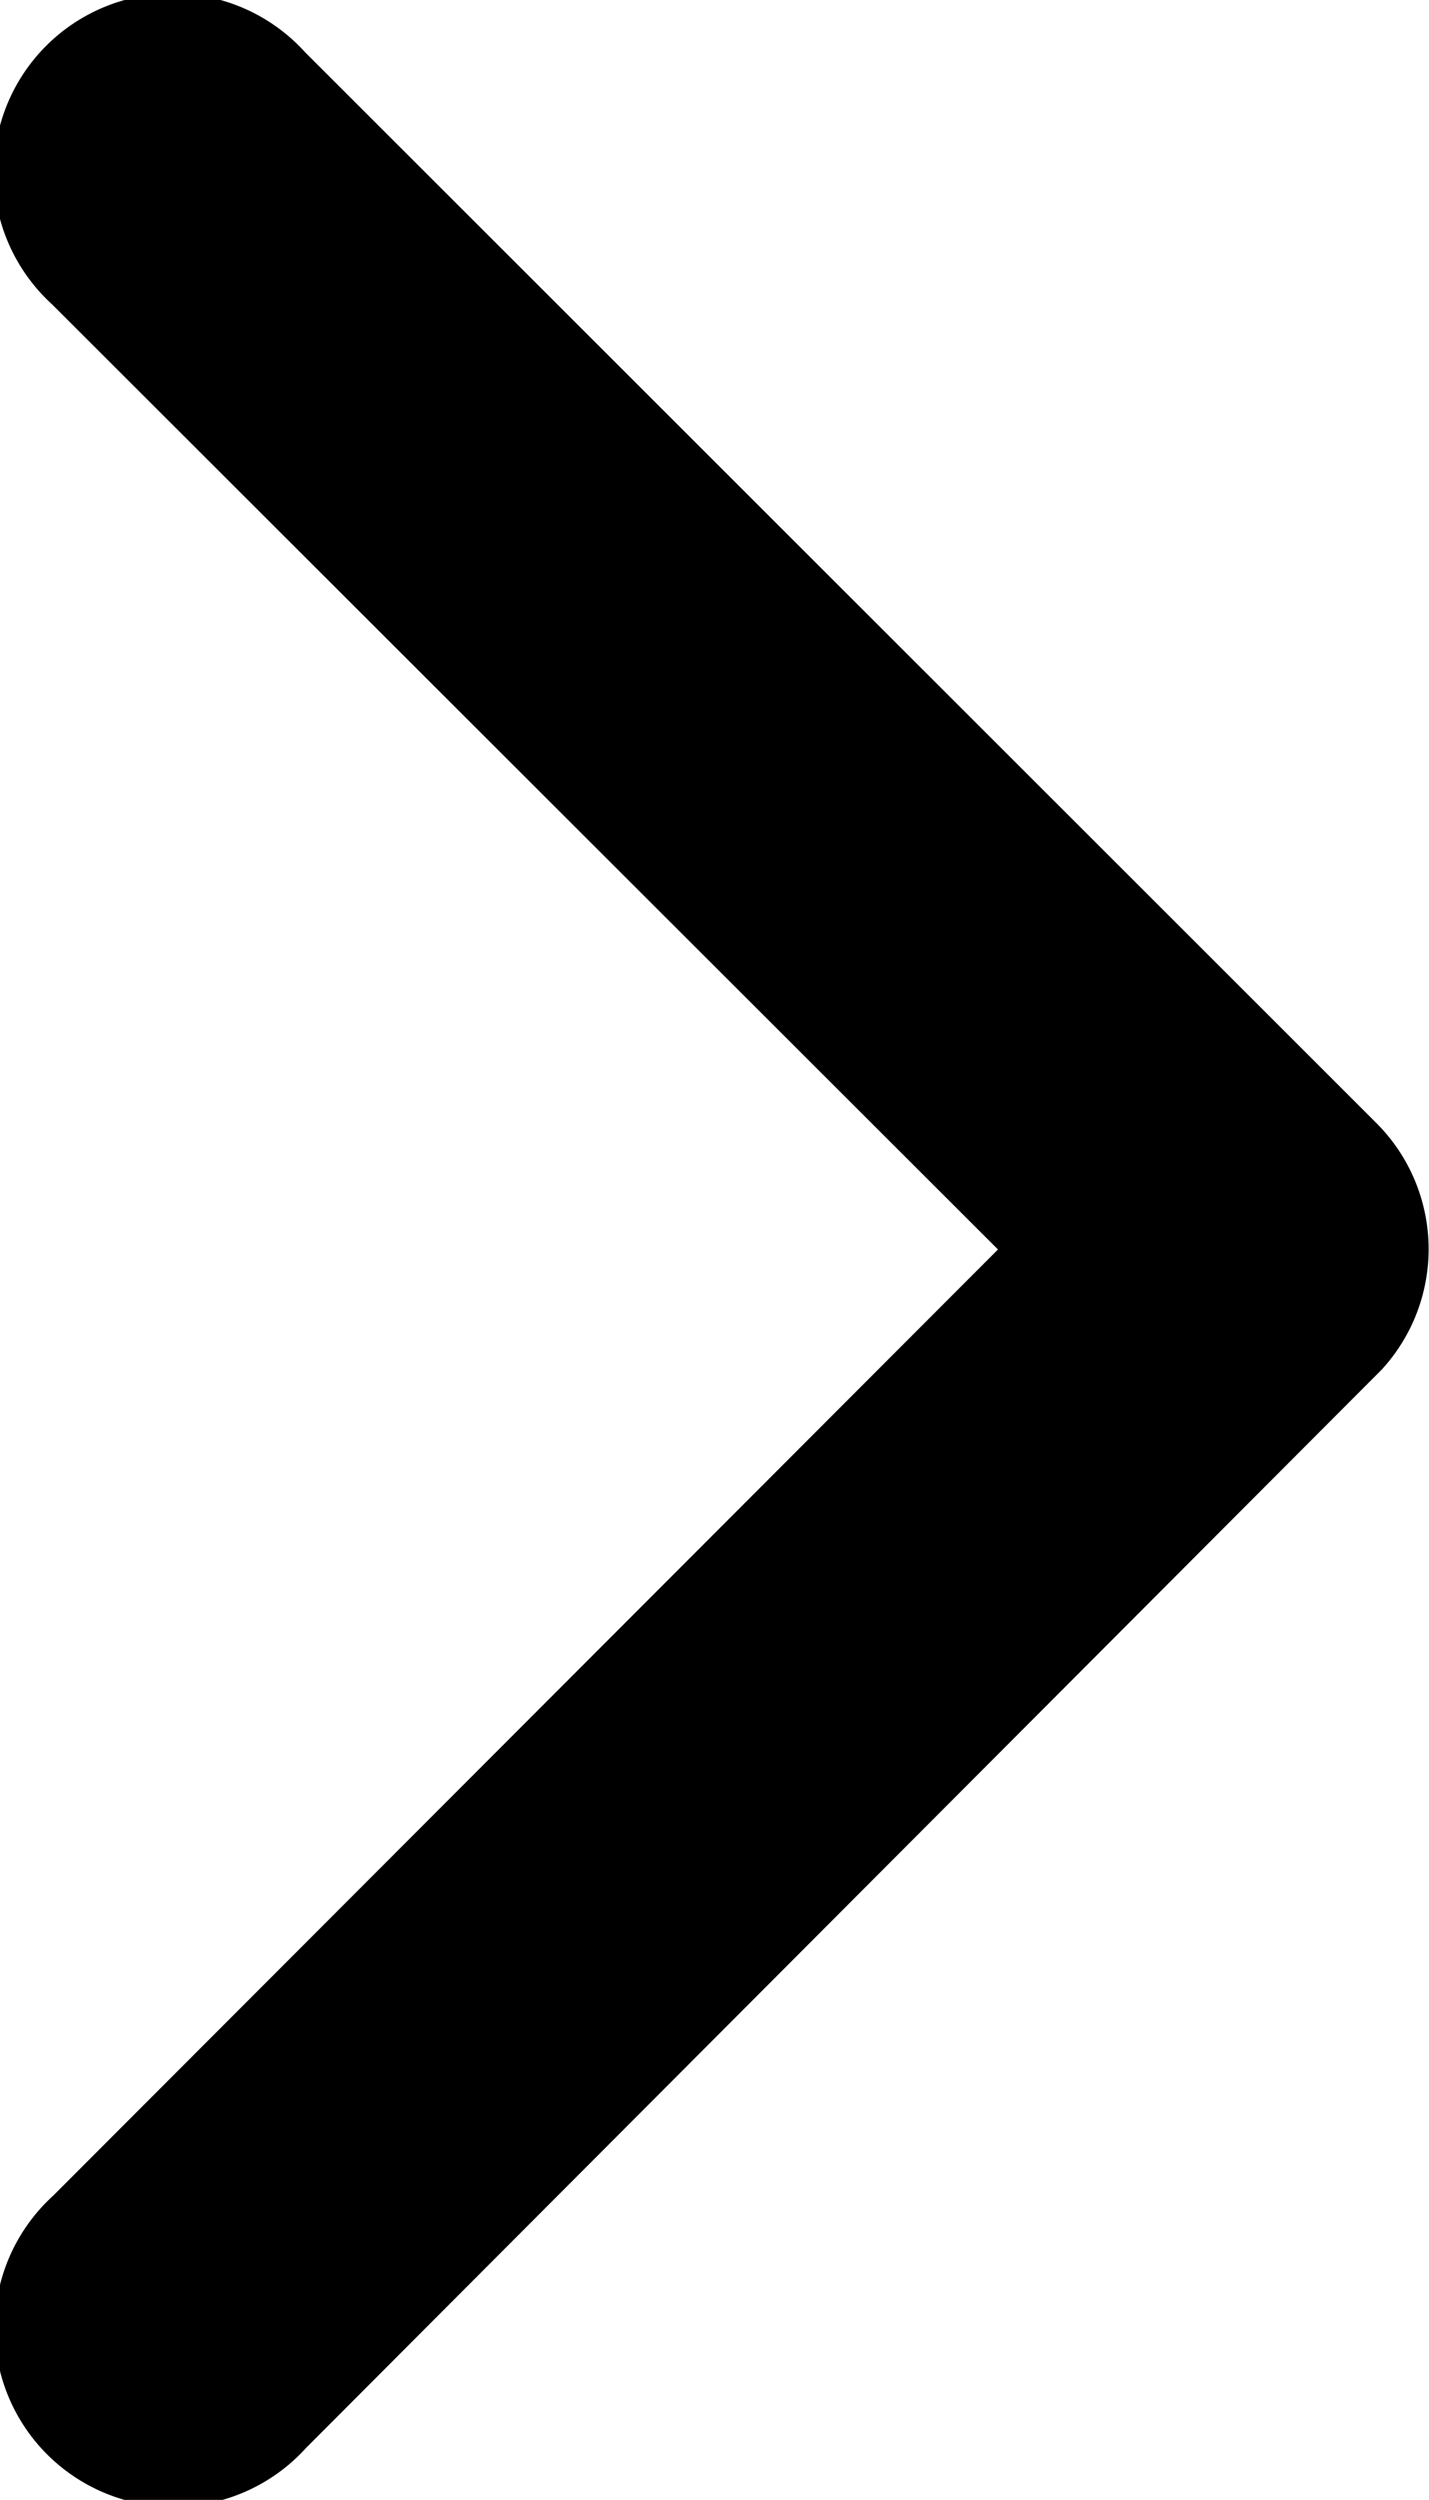 <svg xmlns="http://www.w3.org/2000/svg" width="4.572" height="7.997" viewBox="0 0 4.572 7.997">
  <path id="Icon_ionic-ios-arrow-back" data-name="Icon ionic-ios-arrow-back" d="M14.444,10.191,11.418,7.168a.572.572,0,1,1,.809-.807l3.428,3.426a.57.57,0,0,1,.017.788l-3.442,3.45a.572.572,0,1,1-.809-.807Z" transform="translate(-11.251 -6.194)"/>
</svg>
